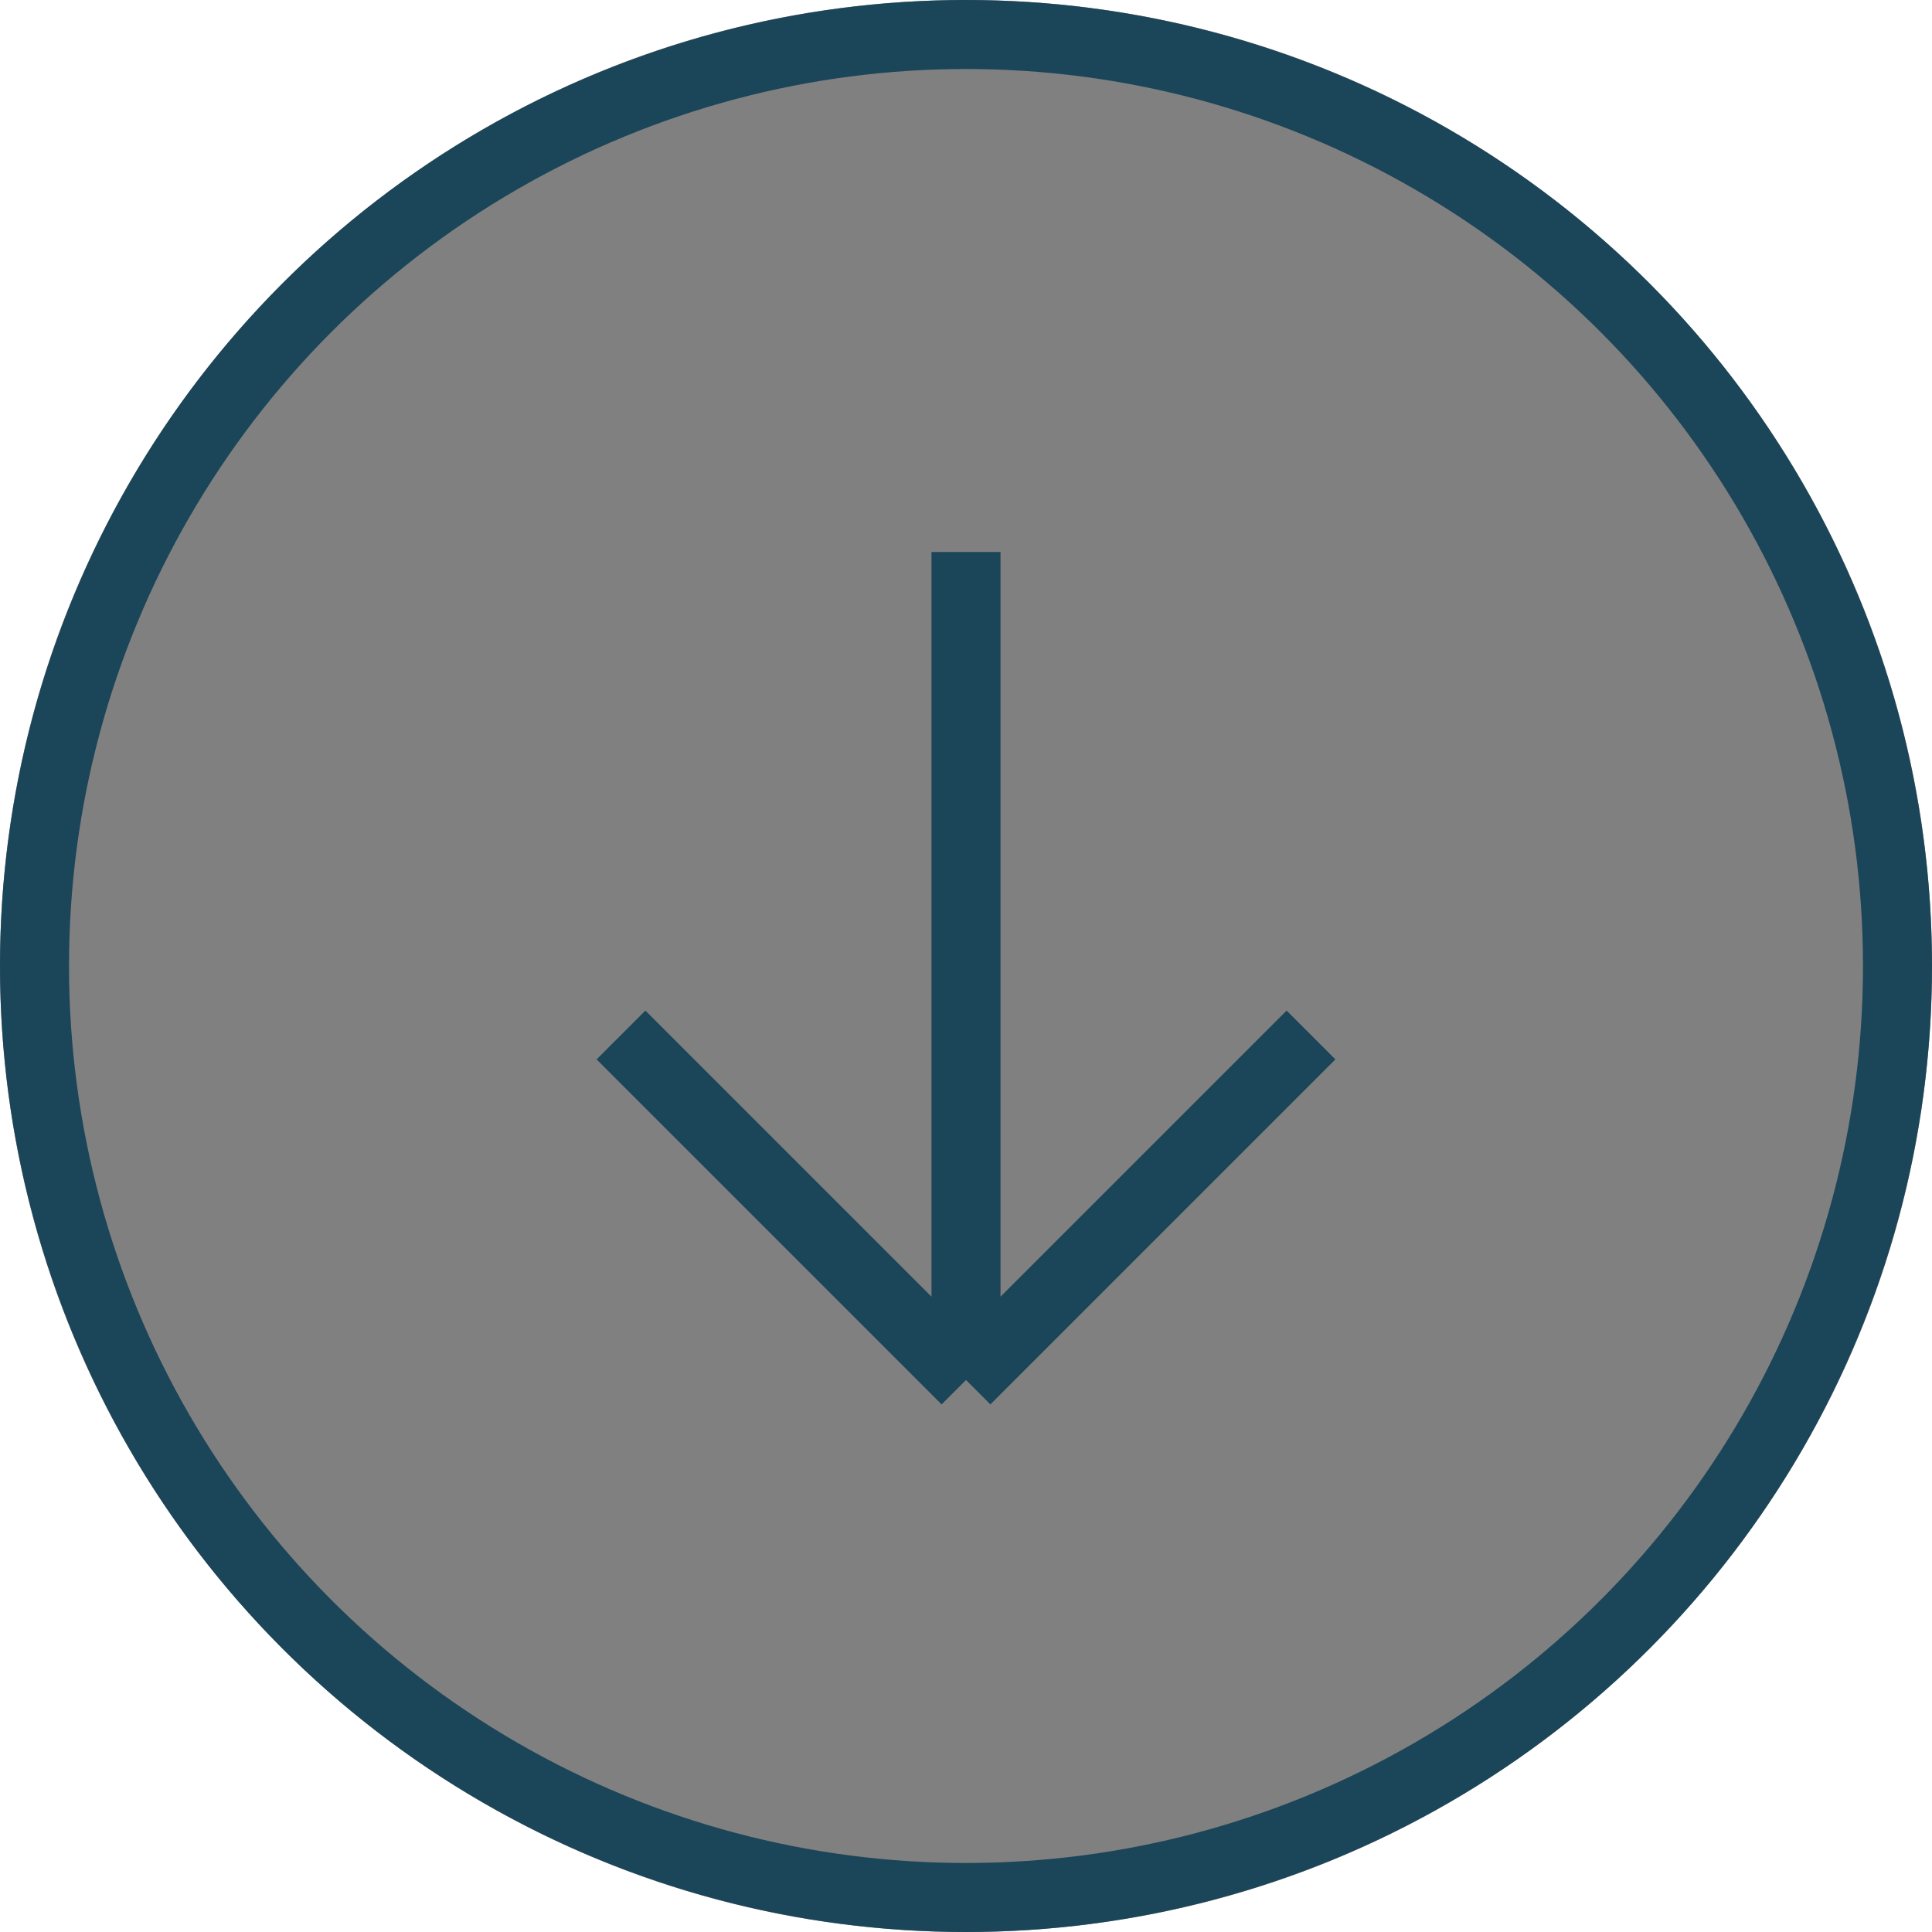 <?xml version="1.0" encoding="UTF-8"?> <svg xmlns="http://www.w3.org/2000/svg" width="28" height="28" viewBox="0 0 28 28" fill="none"><rect x="0" y="0" width="28" height="28" fill="#808080" stroke="none"/> <g clip-path="url(#clip0_83_23)"> <path fill-rule="evenodd" clip-rule="evenodd" d="M14 0H0V14V28H14H28V14V0H14ZM14 0C21.732 0 28 6.268 28 14C28 21.732 21.732 28 14 28C6.268 28 0 21.732 0 14C0 6.268 6.268 0 14 0Z" fill="white"></path> <circle cx="14" cy="14" r="13.5" stroke="#1B4558"></circle> <path d="M14 20V8M14 20L19 15M14 20L9 15" stroke="#1B4558"></path> </g> <defs> <clipPath id="clip0_83_23"> <rect width="28" height="28" fill="white"></rect> </clipPath> </defs> </svg> 